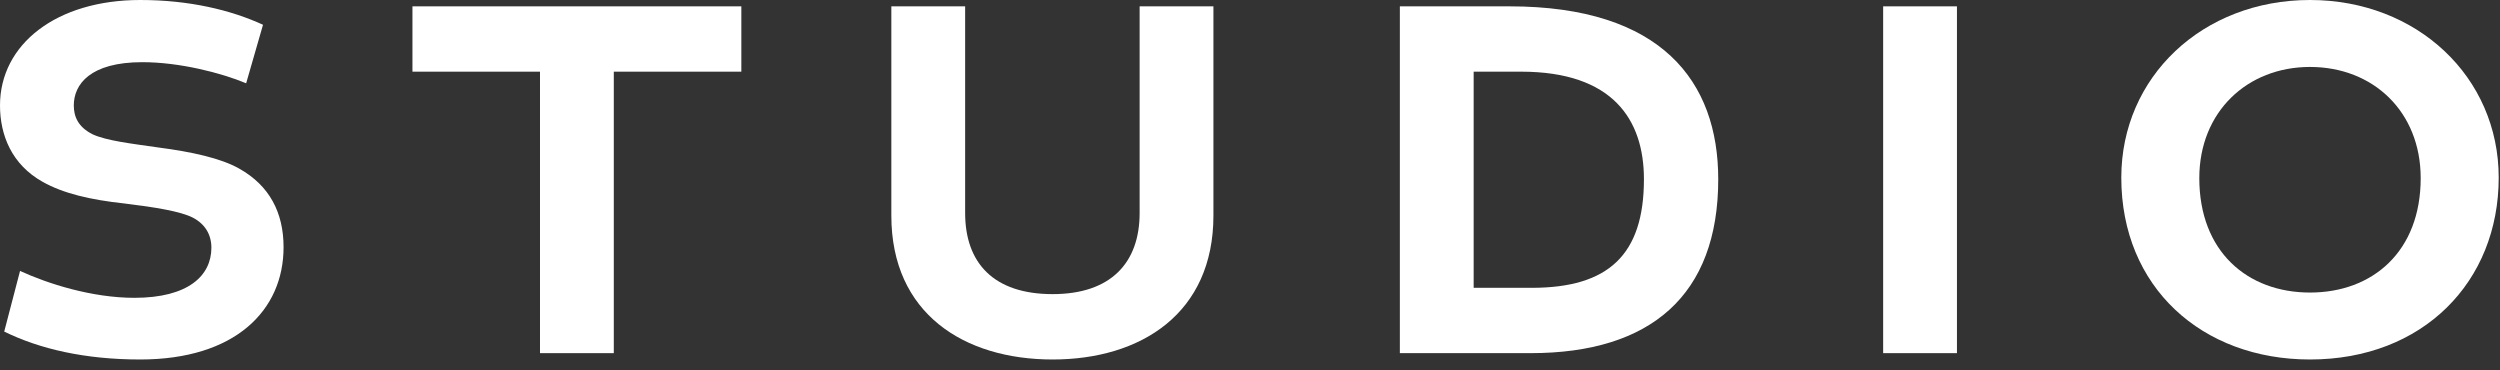 <?xml version="1.0" encoding="utf-8"?>
<svg xmlns="http://www.w3.org/2000/svg" fill="none" height="100%" overflow="visible" preserveAspectRatio="none" style="display: block;" viewBox="0 0 54 8" width="100%">
<rect x="0" y="0" width="54" height="8" fill="#333333" stroke="none"/>
<g id="STUDIO">
<path d="M3.029 7.765C1.833 7.765 0.854 7.537 0.091 7.162L0.433 5.852C1.025 6.125 1.981 6.433 2.903 6.433C4.065 6.433 4.566 5.955 4.566 5.351C4.566 5.067 4.429 4.839 4.167 4.702C3.905 4.566 3.347 4.475 2.687 4.395C1.947 4.315 1.366 4.178 0.922 3.928C0.25 3.552 0 2.915 0 2.277C0 0.956 1.218 0 3.029 0C4.087 0 4.987 0.216 5.681 0.535L5.317 1.799C4.771 1.571 3.871 1.343 3.074 1.343C1.947 1.343 1.594 1.822 1.594 2.277C1.594 2.516 1.685 2.744 2.004 2.903C2.311 3.04 2.801 3.097 3.438 3.188C4.133 3.279 4.771 3.416 5.169 3.643C5.818 4.008 6.125 4.588 6.125 5.34C6.125 6.706 5.078 7.765 3.029 7.765Z" fill="white"/>
<path d="M11.664 7.628V1.548H8.909V0.137H16.013V1.548H13.258V7.628H11.664Z" fill="white"/>
<path d="M24.616 0.137H26.21V4.657C26.21 6.774 24.639 7.765 22.737 7.765C20.824 7.765 19.253 6.774 19.253 4.657V0.137H20.847V4.6C20.847 5.681 21.462 6.353 22.737 6.353C23.99 6.353 24.616 5.681 24.616 4.6V0.137Z" fill="white"/>
<path d="M30.237 0.137H32.605C35.896 0.137 37.114 1.765 37.114 3.871C37.114 6.376 35.657 7.628 33.061 7.628H30.237V0.137ZM31.831 1.548V6.217H33.084C34.735 6.217 35.509 5.511 35.509 3.871C35.509 2.585 34.837 1.548 32.856 1.548H31.831Z" fill="white"/>
<path d="M40.676 0.137H42.27V7.628H40.676V0.137Z" fill="white"/>
<path d="M49.896 0C52.207 0 53.972 1.662 53.972 3.837C53.972 6.091 52.333 7.765 49.896 7.765C47.562 7.765 45.82 6.205 45.82 3.837C45.82 1.662 47.574 0 49.896 0ZM49.896 1.446C48.541 1.446 47.505 2.414 47.505 3.848C47.505 5.431 48.541 6.319 49.896 6.319C51.251 6.319 52.287 5.431 52.287 3.848C52.287 2.414 51.262 1.446 49.896 1.446Z" fill="white"/>
</g>
</svg>